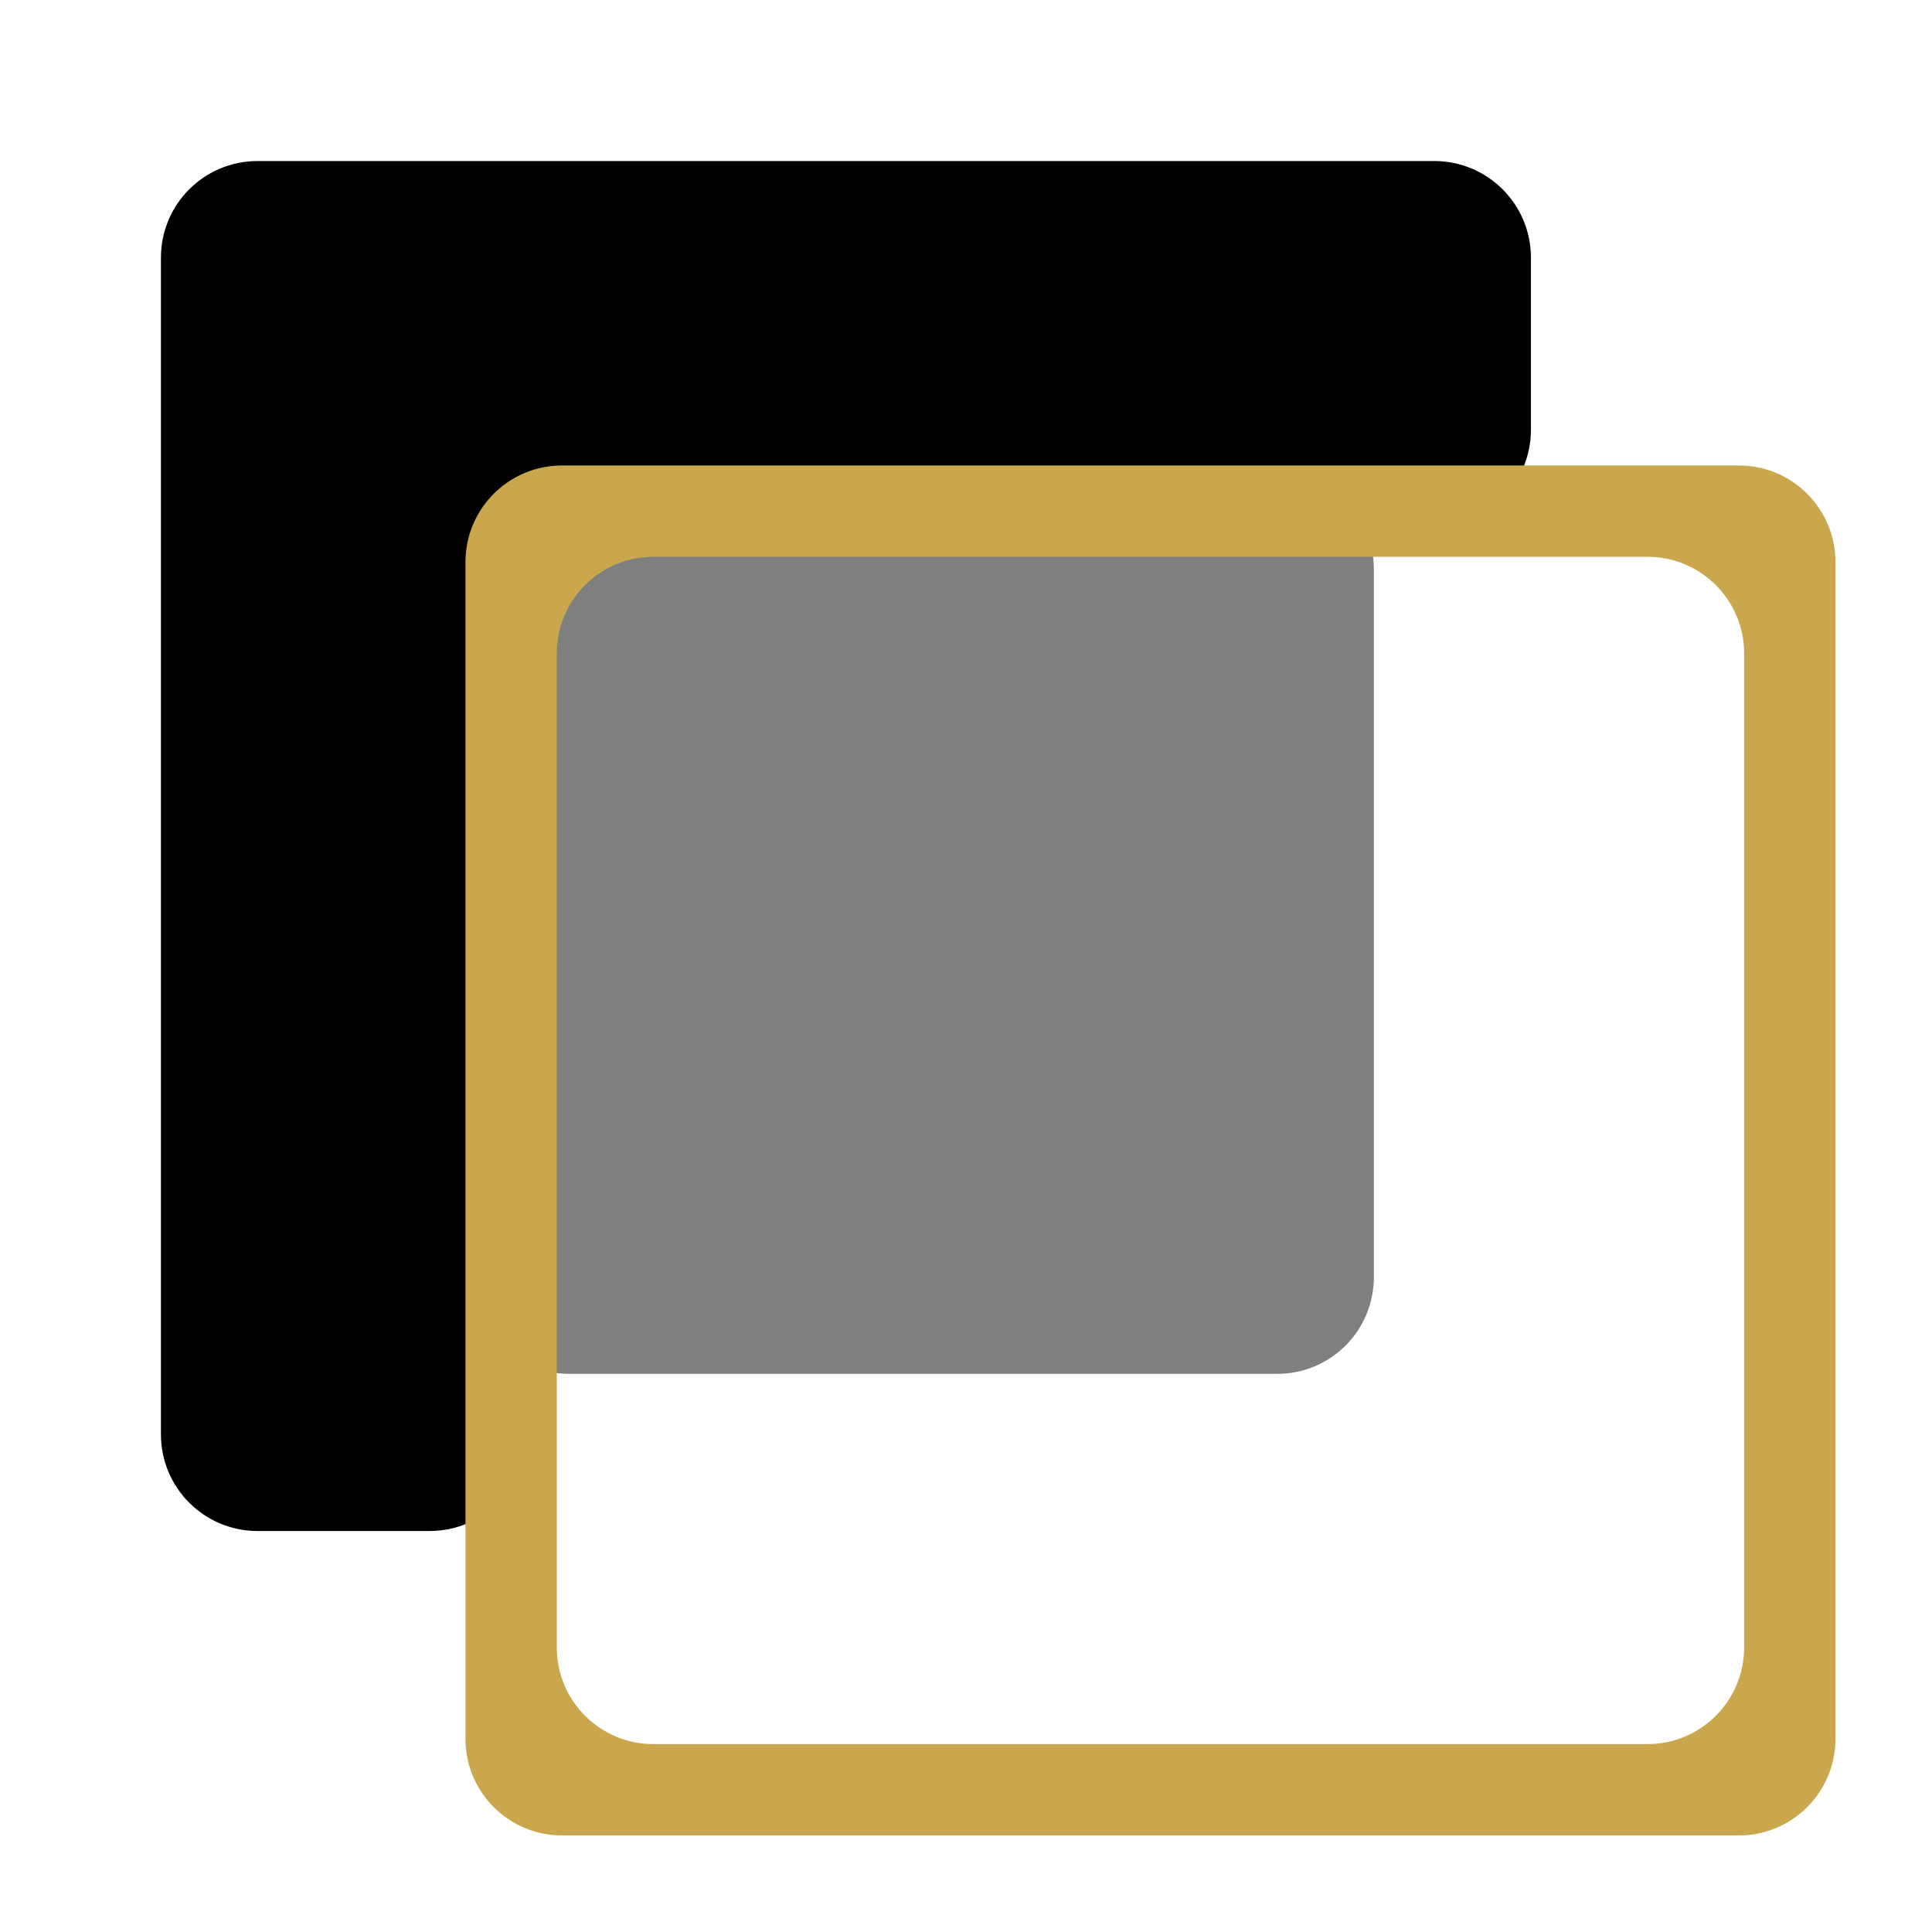 <svg xmlns="http://www.w3.org/2000/svg" width="40" height="40" viewBox="0 0 40 40" fill="none"><g clip-path="url(#clip0_245_19)"><path opacity="0.5" d="M9.777 11.777C9.777 10.673 10.673 9.777 11.777 9.777H26.444C27.549 9.777 28.444 10.673 28.444 11.777V26.444C28.444 27.549 27.549 28.444 26.444 28.444H11.777C10.673 28.444 9.777 27.549 9.777 26.444V11.777Z" fill="black"></path><path d="M12.896 10.898C11.791 10.898 10.896 11.793 10.896 12.898V29.698C10.896 30.802 10 31.698 8.896 31.698H5.332C4.227 31.698 3.332 30.802 3.332 29.698V5.334C3.332 4.229 4.227 3.334 5.332 3.334H29.696C30.8 3.334 31.696 4.229 31.696 5.334V8.898C31.696 10.002 30.8 10.898 29.696 10.898H12.896Z" fill="black"></path><path d="M11.637 9.637C10.532 9.637 9.637 10.532 9.637 11.637V36.001C9.637 37.105 10.532 38.001 11.637 38.001H36.001C37.105 38.001 38.001 37.105 38.001 36.001V11.637C38.001 10.532 37.105 9.637 36.001 9.637H11.637ZM36.11 34.11C36.11 35.214 35.214 36.11 34.11 36.11H13.528C12.423 36.11 11.528 35.214 11.528 34.11V13.528C11.528 12.423 12.423 11.528 13.528 11.528H34.11C35.214 11.528 36.11 12.423 36.11 13.528V34.11Z" fill="#CAA74D"></path></g><defs><clipPath id="clip0_245_19"><rect width="40" height="40" fill="white"></rect></clipPath></defs></svg>